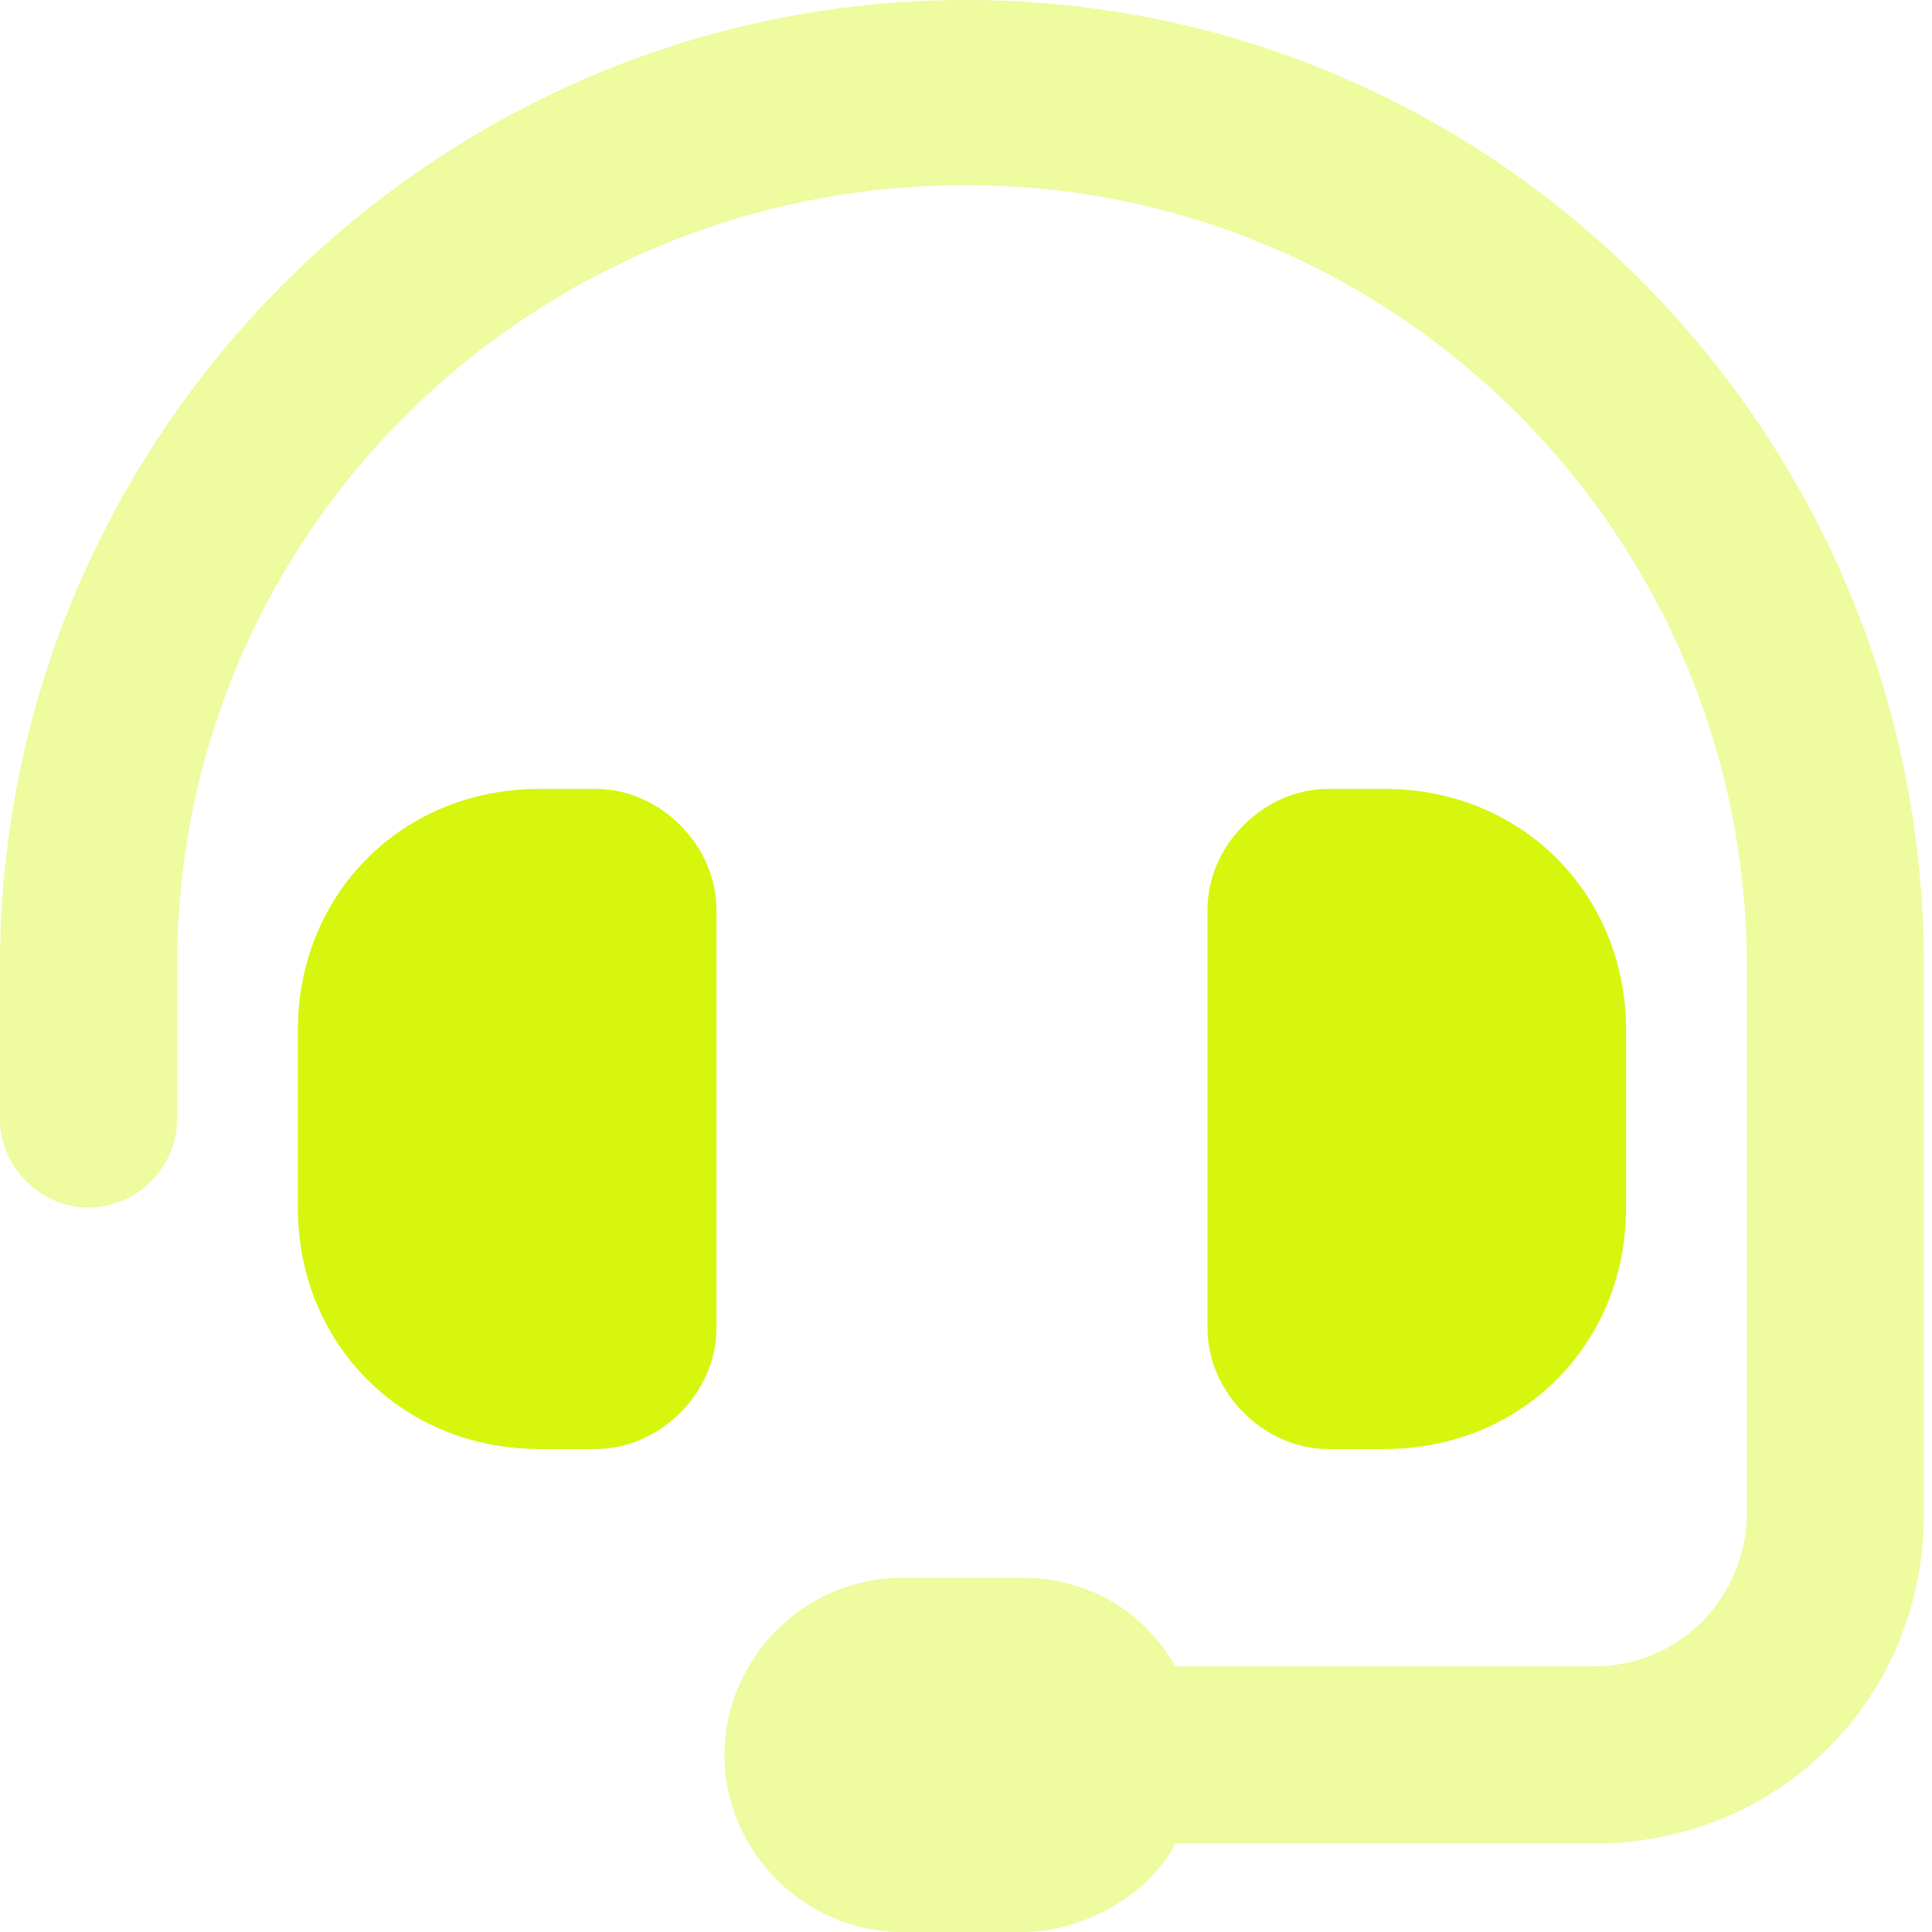 <?xml version="1.0" encoding="UTF-8"?>
<svg id="Layer_1" xmlns="http://www.w3.org/2000/svg" width="24" height="24" version="1.1" viewBox="0 0 24 24">
  <!-- Generator: Adobe Illustrator 29.0.1, SVG Export Plug-In . SVG Version: 2.1.0 Build 192)  -->
  <defs>
    <style>
      .st0 {
        isolation: isolate;
        opacity: .4;
      }

      .st0, .st1 {
        fill: #d6f60e;
      }
    </style>
  </defs>
  <path class="st0" d="M0,12v1.9c0,.6.5,1.1,1.1,1.1s1.1-.5,1.1-1.1v-1.9C2.2,6.6,6.6,2.3,12,2.3s9.7,4.4,9.7,9.7v6.8c0,1-.8,1.9-1.9,1.9h-5.2c-.4-.7-1.1-1.1-1.9-1.1h-1.5c-1.2,0-2.2,1-2.2,2.2s1,2.2,2.2,2.2h1.5c.8,0,1.6-.5,1.9-1.1h5.2c2.3,0,4.1-1.8,4.1-4.1v-6.8c0-6.6-5.3-12-11.9-12S0,5.4,0,12Z"/>
  <path class="st1" d="M6.7,9.8c-1.7,0-3,1.3-3,3v2.2c0,1.7,1.3,3,3,3h.7c.8,0,1.5-.7,1.5-1.5v-5.2c0-.8-.7-1.5-1.5-1.5h-.7ZM17.2,9.8h-.7c-.8,0-1.5.7-1.5,1.5v5.2c0,.8.7,1.5,1.5,1.5h.7c1.7,0,3-1.3,3-3v-2.2c0-1.7-1.3-3-3-3Z"/>
</svg>